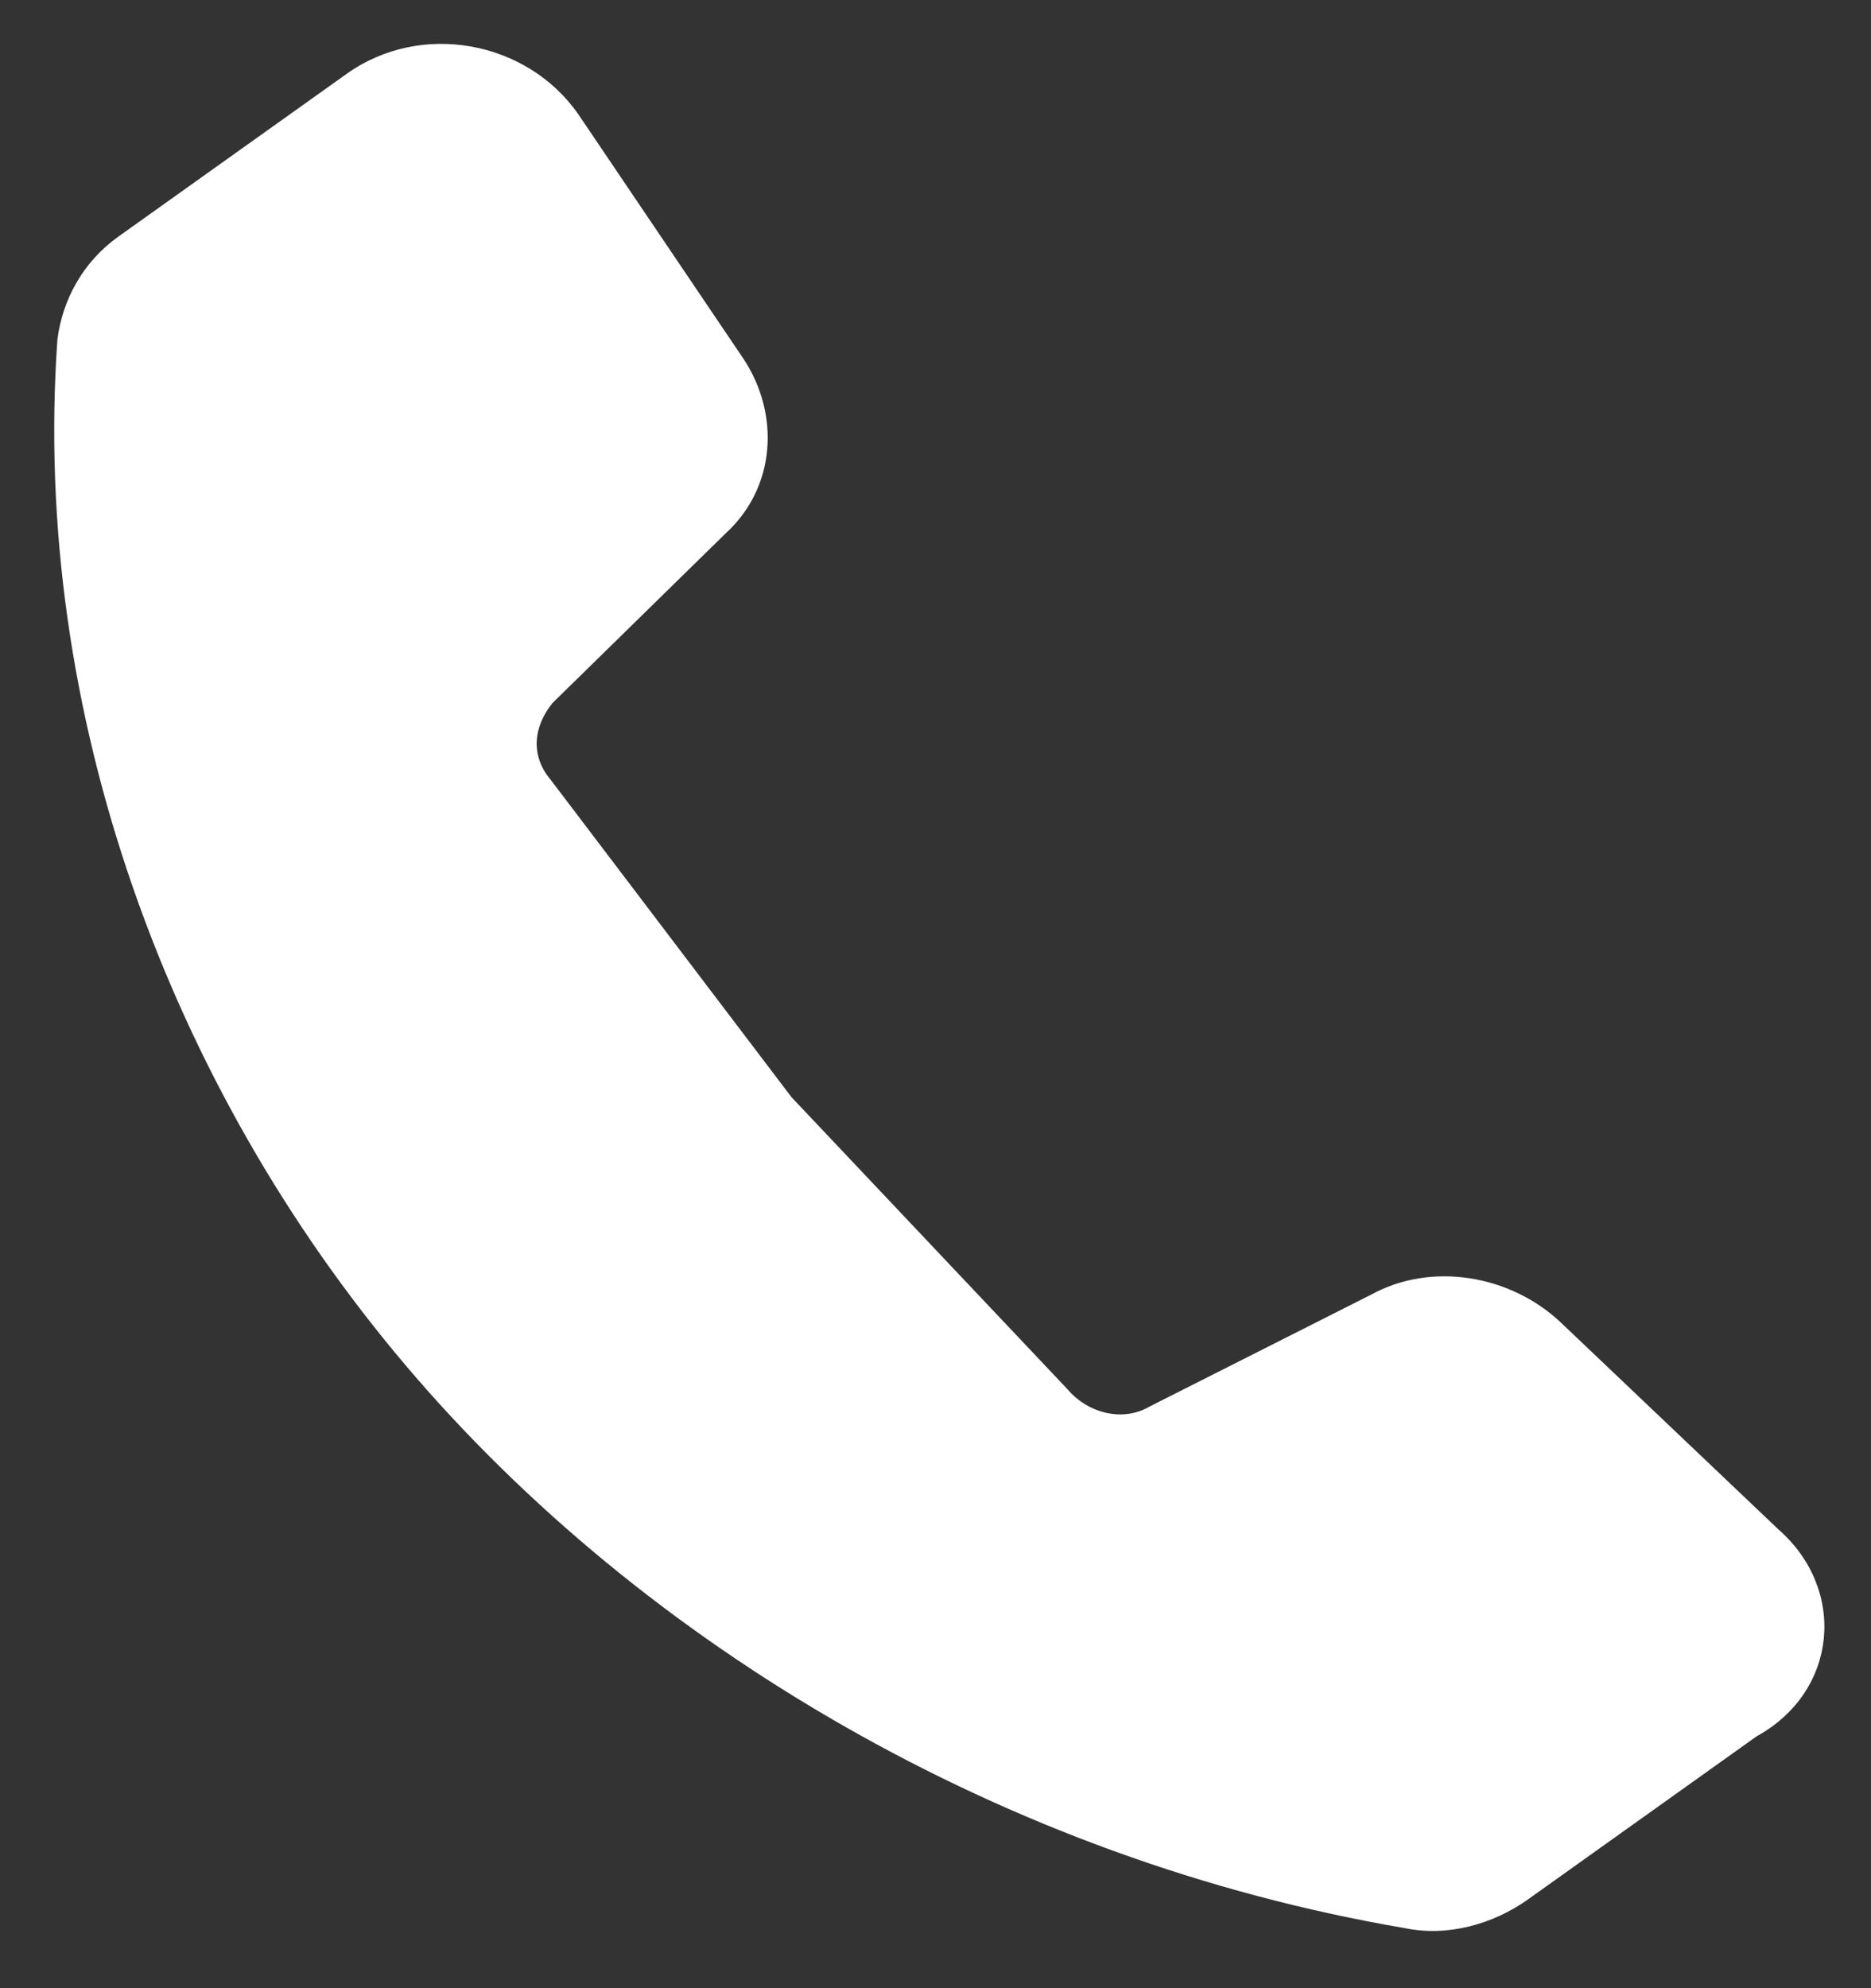 <svg width="16" height="17" viewBox="0 0 16 17" fill="none" xmlns="http://www.w3.org/2000/svg">
<rect x="0" y="0" width="16" height="17" fill="#333333" stroke="none"/>
<g clip-path="url(#clip0_1037_17)">
<path d="M15.208 13.077L13.341 11.302C12.912 10.902 12.242 10.787 11.727 11.069L9.828 12.028C9.606 12.158 9.307 12.089 9.128 11.878L6.769 9.382L4.711 6.67C4.532 6.459 4.563 6.211 4.725 6.011L6.206 4.56C6.631 4.172 6.675 3.548 6.358 3.068L4.942 0.972C4.506 0.351 3.604 0.176 2.965 0.631L1.011 2.024C0.711 2.238 0.534 2.562 0.491 2.903C0.266 6.085 1.442 9.284 3.471 11.677C5.5 14.07 8.592 15.903 12.011 16.486C12.377 16.563 12.768 16.454 13.068 16.24L15.021 14.847C15.72 14.462 15.794 13.59 15.208 13.077Z" fill="white"/>
</g>
<defs>
<clipPath id="clip0_1037_17">
<rect width="16" height="17" fill="white"/>
</clipPath>
</defs>
</svg>
